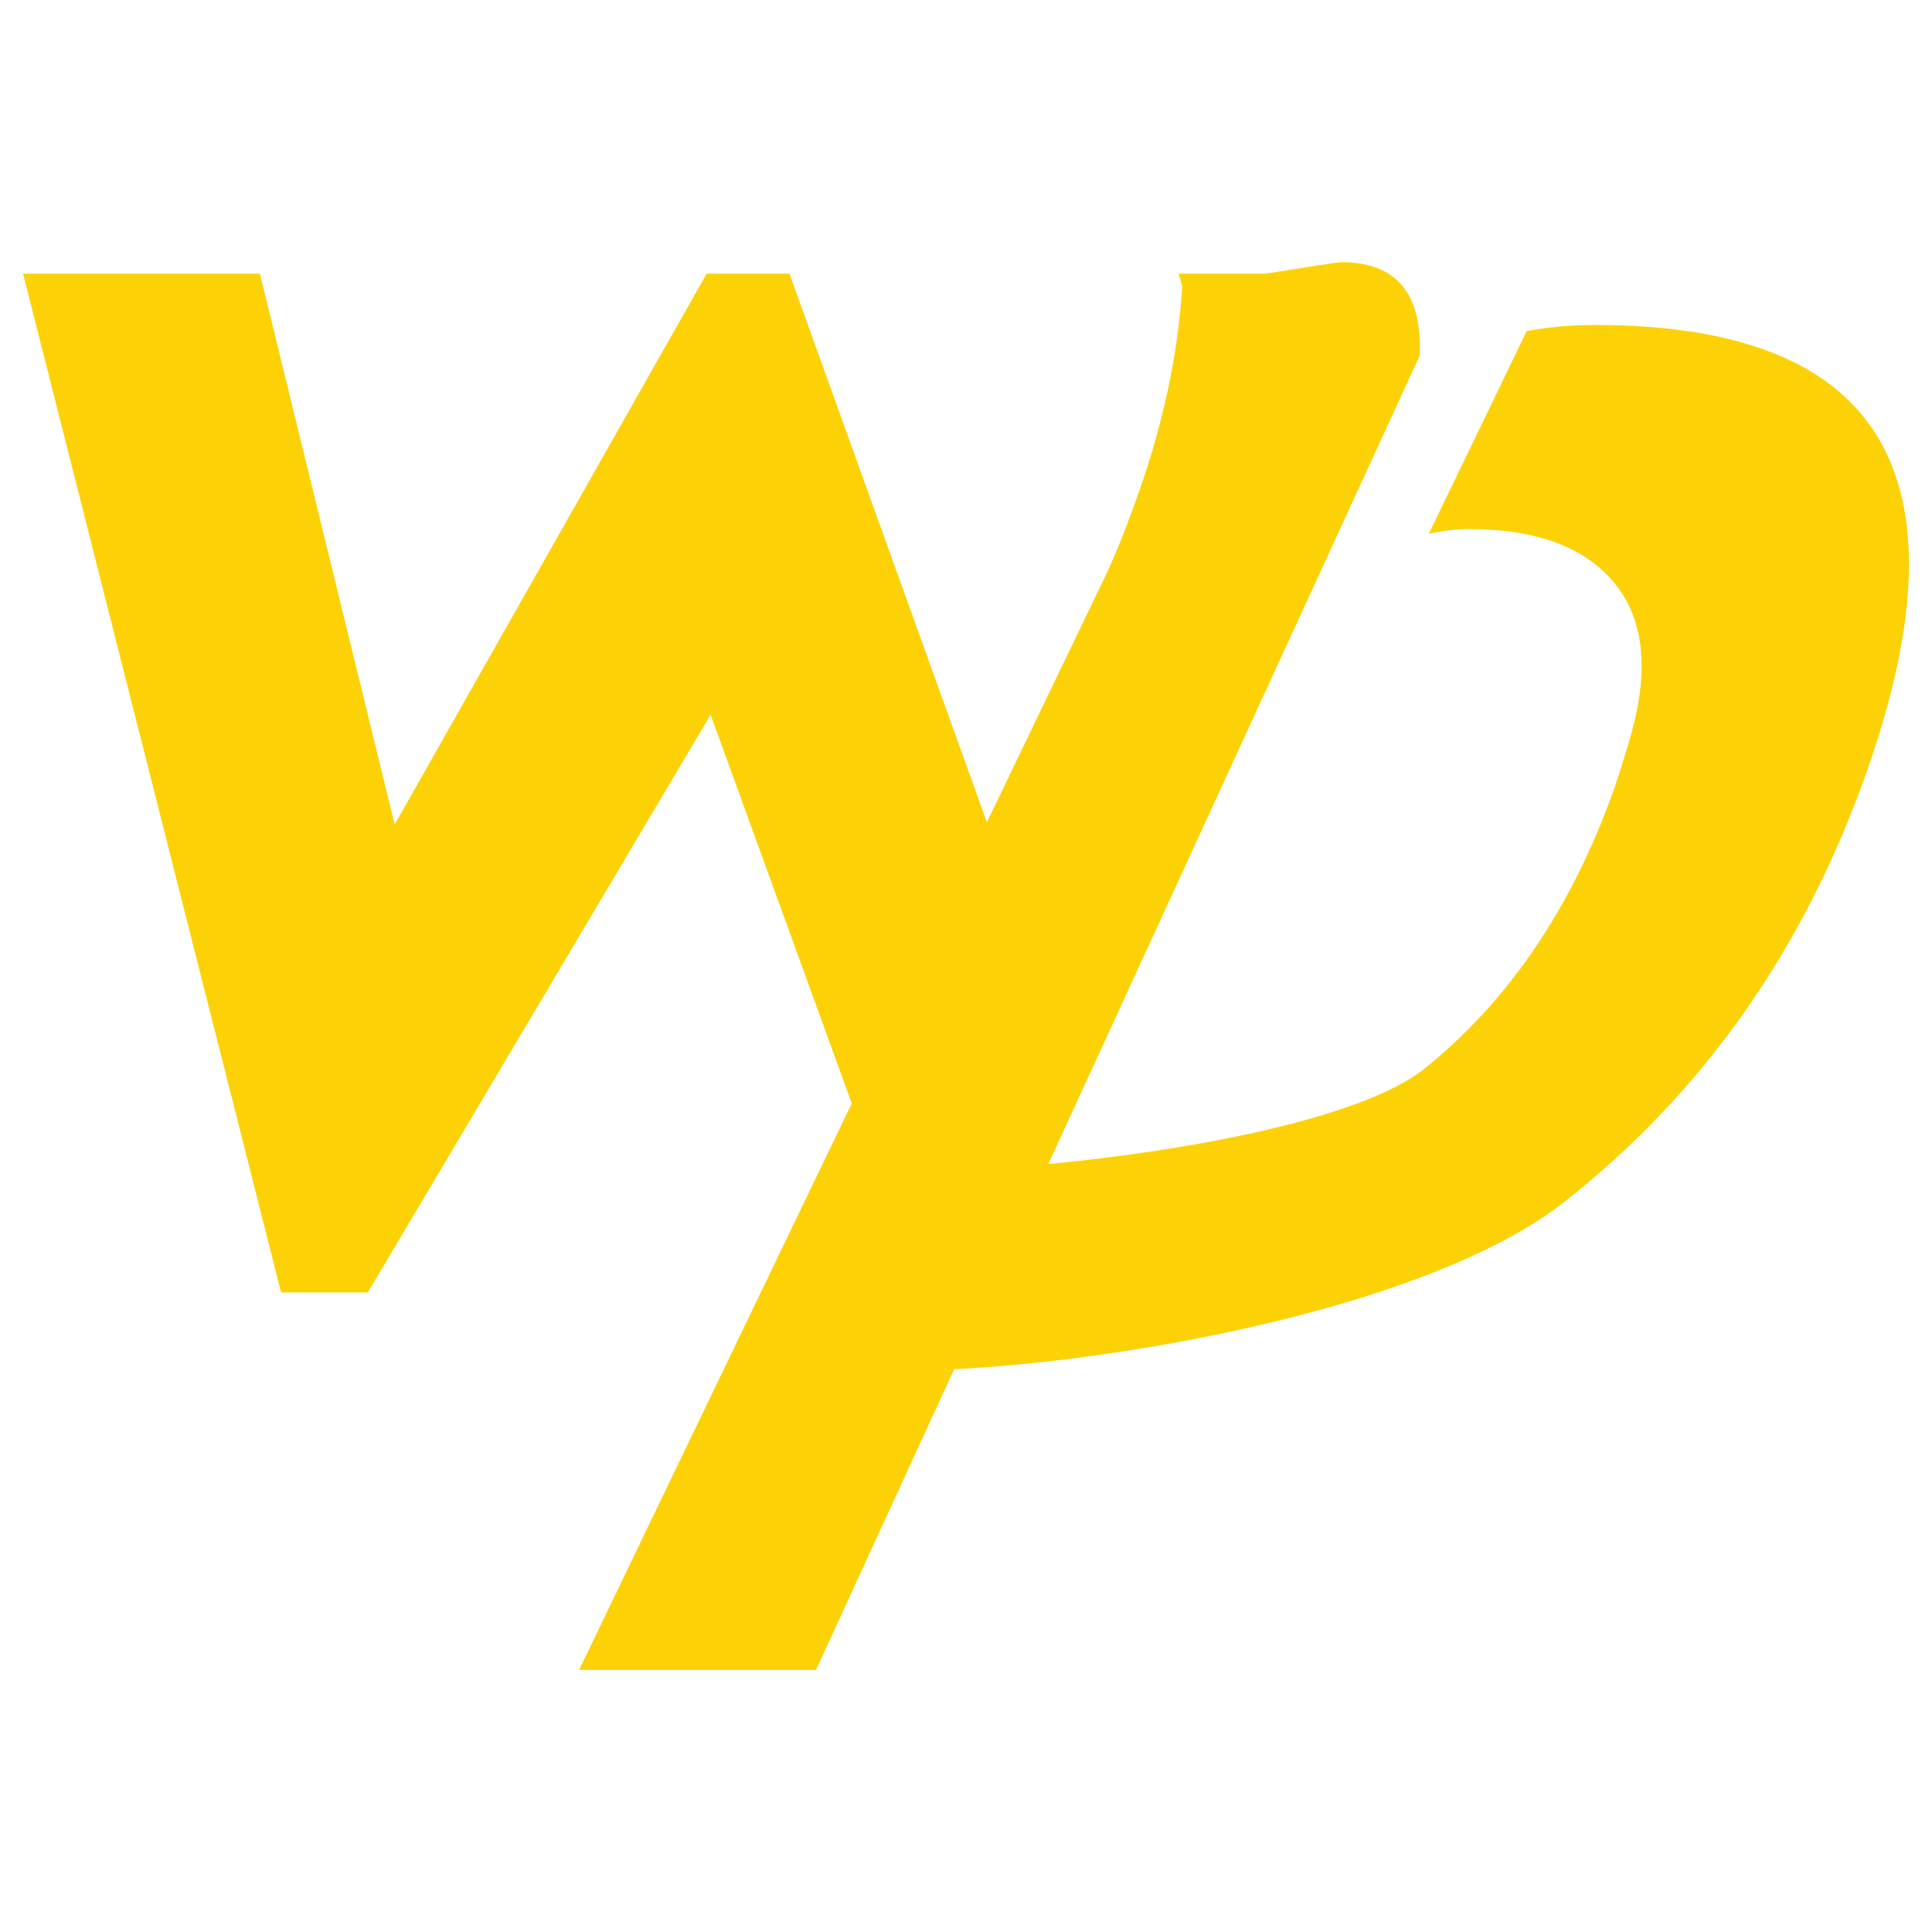 <?xml version="1.0" encoding="utf-8"?>
<!-- Generator: Adobe Illustrator 16.0.0, SVG Export Plug-In . SVG Version: 6.00 Build 0)  -->
<!DOCTYPE svg PUBLIC "-//W3C//DTD SVG 1.1//EN" "http://www.w3.org/Graphics/SVG/1.1/DTD/svg11.dtd">
<svg version="1.1" id="Calque_1" xmlns="http://www.w3.org/2000/svg" xmlns:xlink="http://www.w3.org/1999/xlink" x="0px" y="0px"
	 width="32px" height="32px" viewBox="0 0 32 32" enable-background="new 0 0 32 32" xml:space="preserve">
<path fill="#FCD207" d="M26.415,5.382c-0.387,0-0.763,0.035-1.128,0.101l-1.621,3.357c0.241-0.051,0.463-0.077,0.663-0.077
	c1.127,0,1.935,0.303,2.423,0.909c0.488,0.605,0.568,1.462,0.242,2.567c-0.106,0.362-0.189,0.627-0.249,0.797
	c-0.697,1.978-1.745,3.53-3.142,4.657c-1.051,0.849-4.007,1.377-6.24,1.587l6.152-13.391c0.043-1.031-0.39-1.547-1.299-1.547
	c-0.044,0-0.464,0.064-1.258,0.191h-1.438c0.025,0.072,0.046,0.146,0.063,0.223c-0.001,0.001-0.001,0.001-0.002,0.001
	C19.511,5.862,19.27,7,18.856,8.169c-0.202,0.575-0.385,1.032-0.548,1.372l-1.962,4.078l-3.27-9.086h-1.372l-5.167,9.123
	L4.305,4.533H0.382l4.274,16.874h1.436l5.678-9.569l2.338,6.437l-4.517,9.385h3.924l2.288-4.981
	c3.068-0.157,7.977-1.085,10.119-2.782c2.295-1.807,3.961-4.178,4.996-7.113C32.658,7.849,31.156,5.382,26.415,5.382"/>
</svg>
